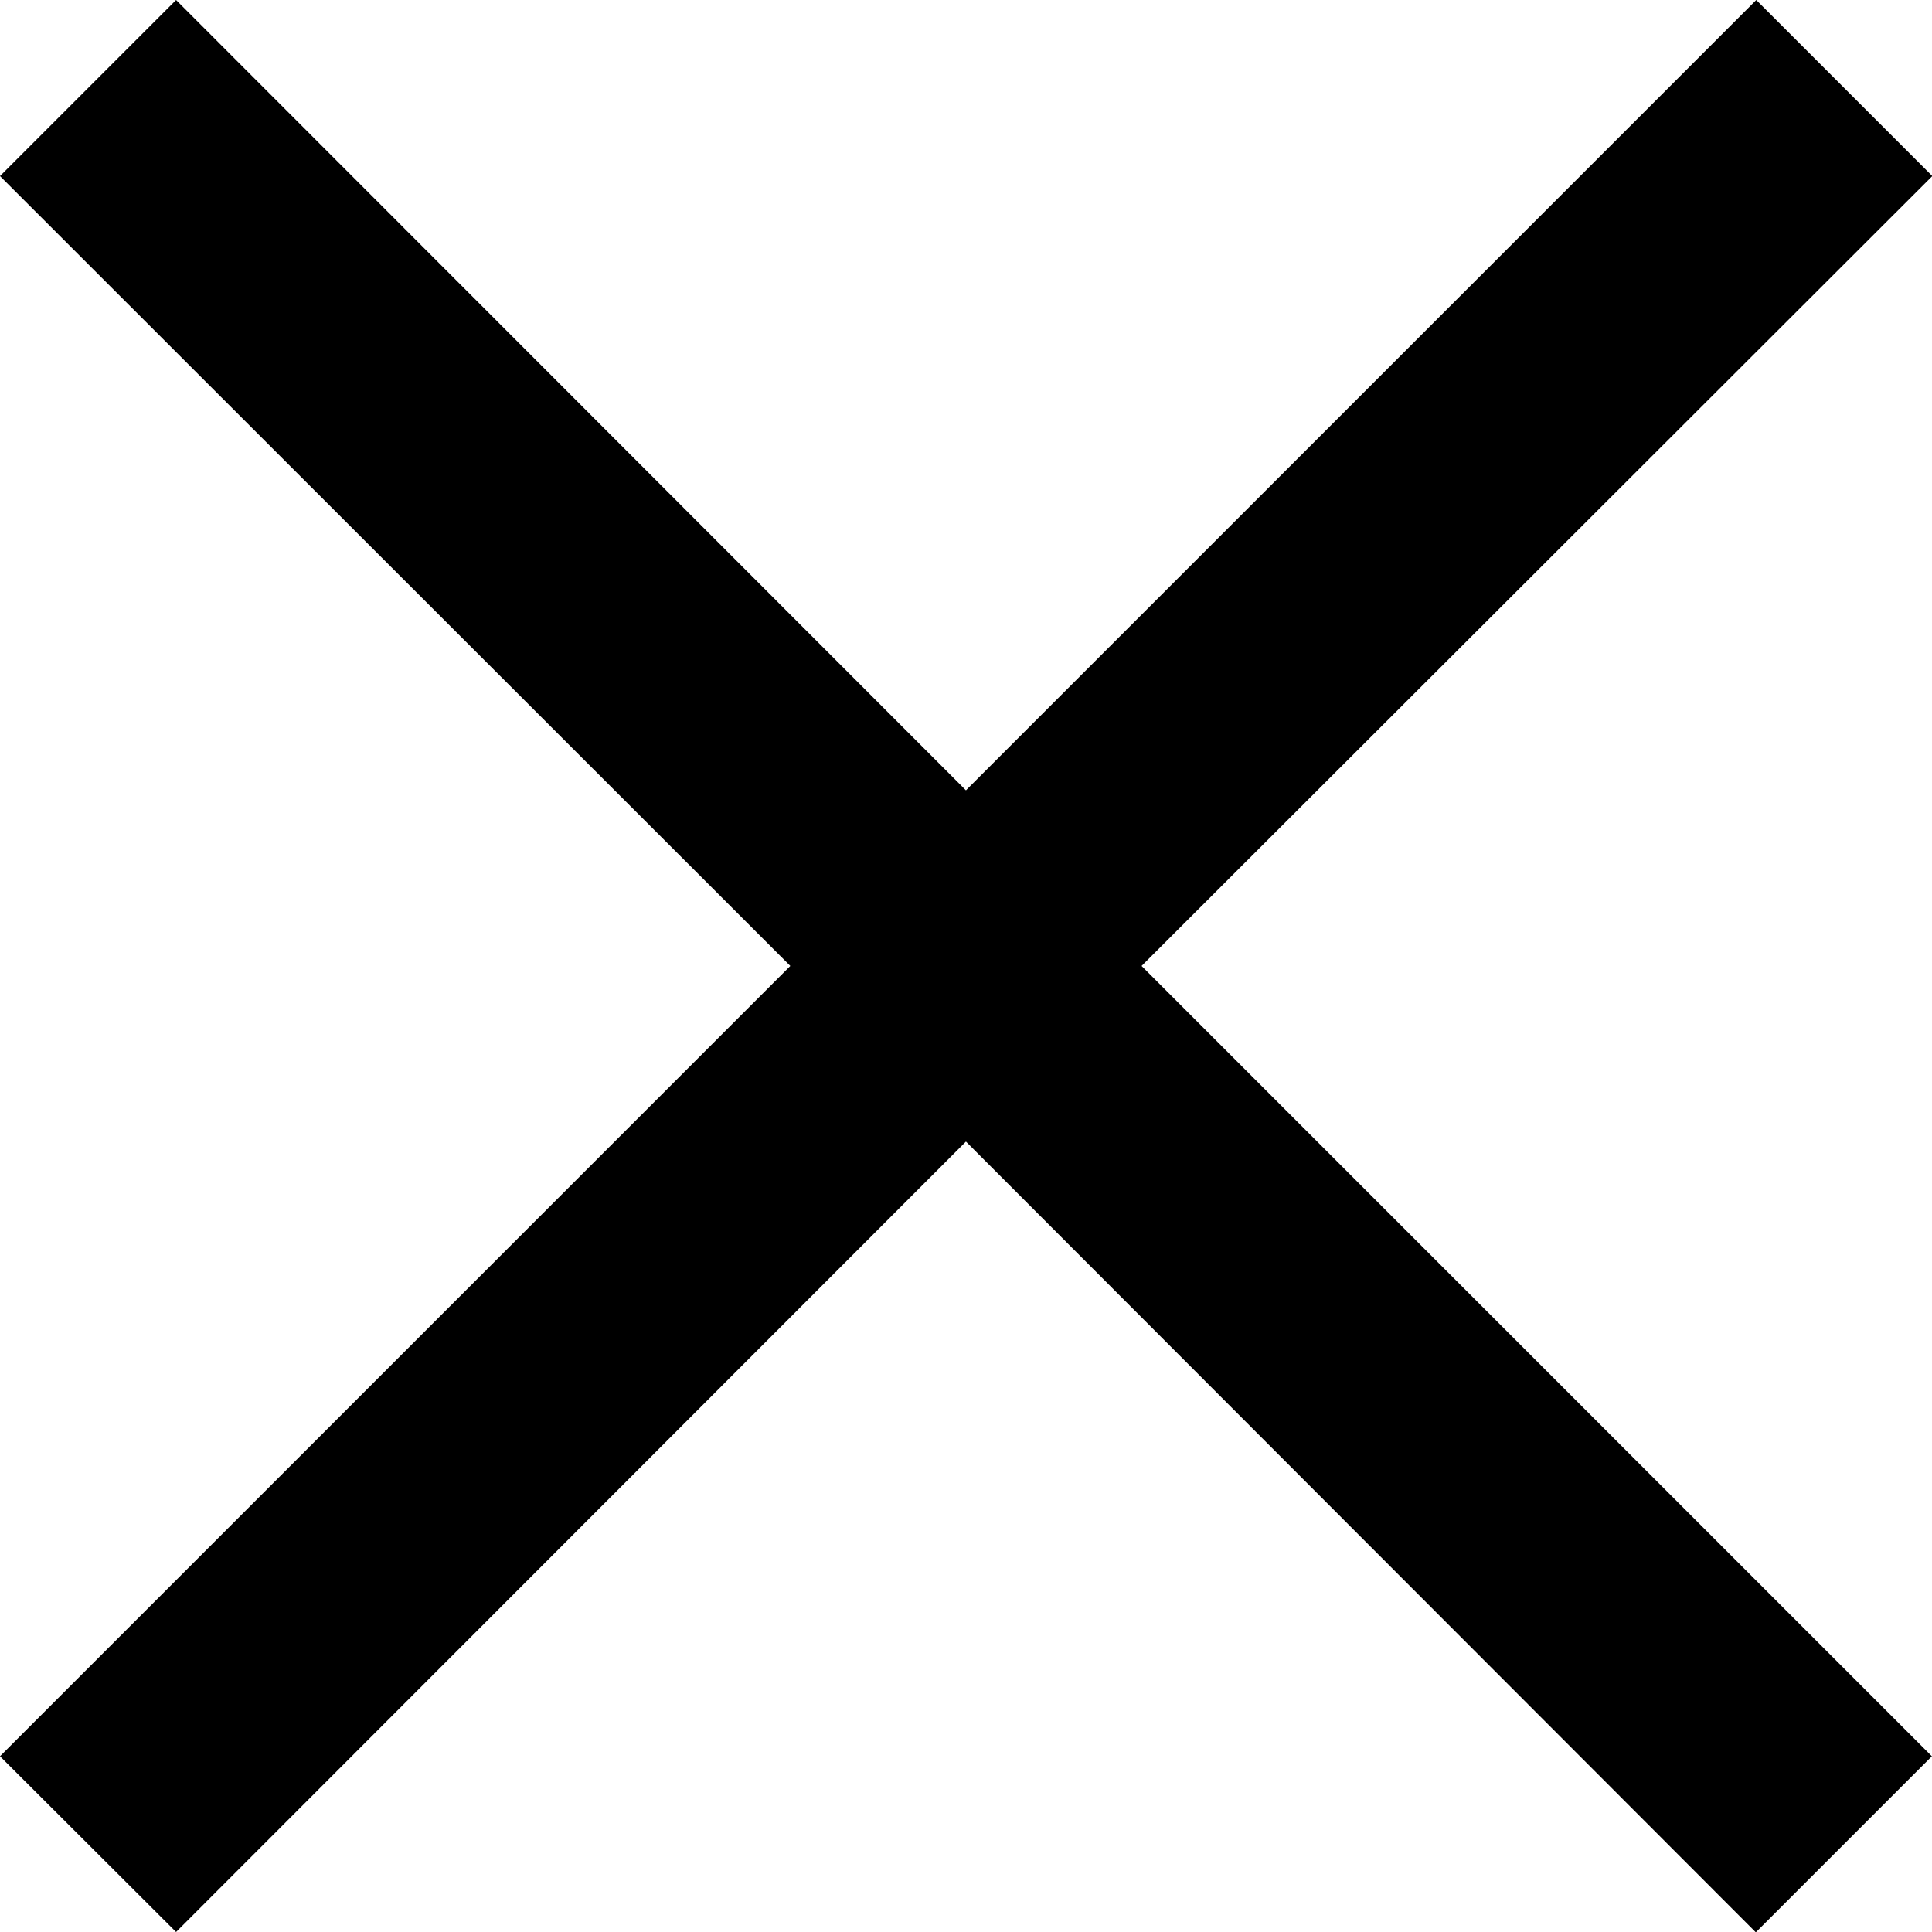 <svg xmlns="http://www.w3.org/2000/svg" width="17.557" height="17.557" viewBox="0 0 17.557 17.557">
  <path id="Vereinigungsmenge_3" data-name="Vereinigungsmenge 3" d="M8.778,10.374,1.6,17.557,0,15.96,7.182,8.778,0,1.6,1.6,0,8.778,7.182,15.96,0l1.6,1.6L10.374,8.778l7.182,7.182-1.6,1.6Z"/>
</svg>
